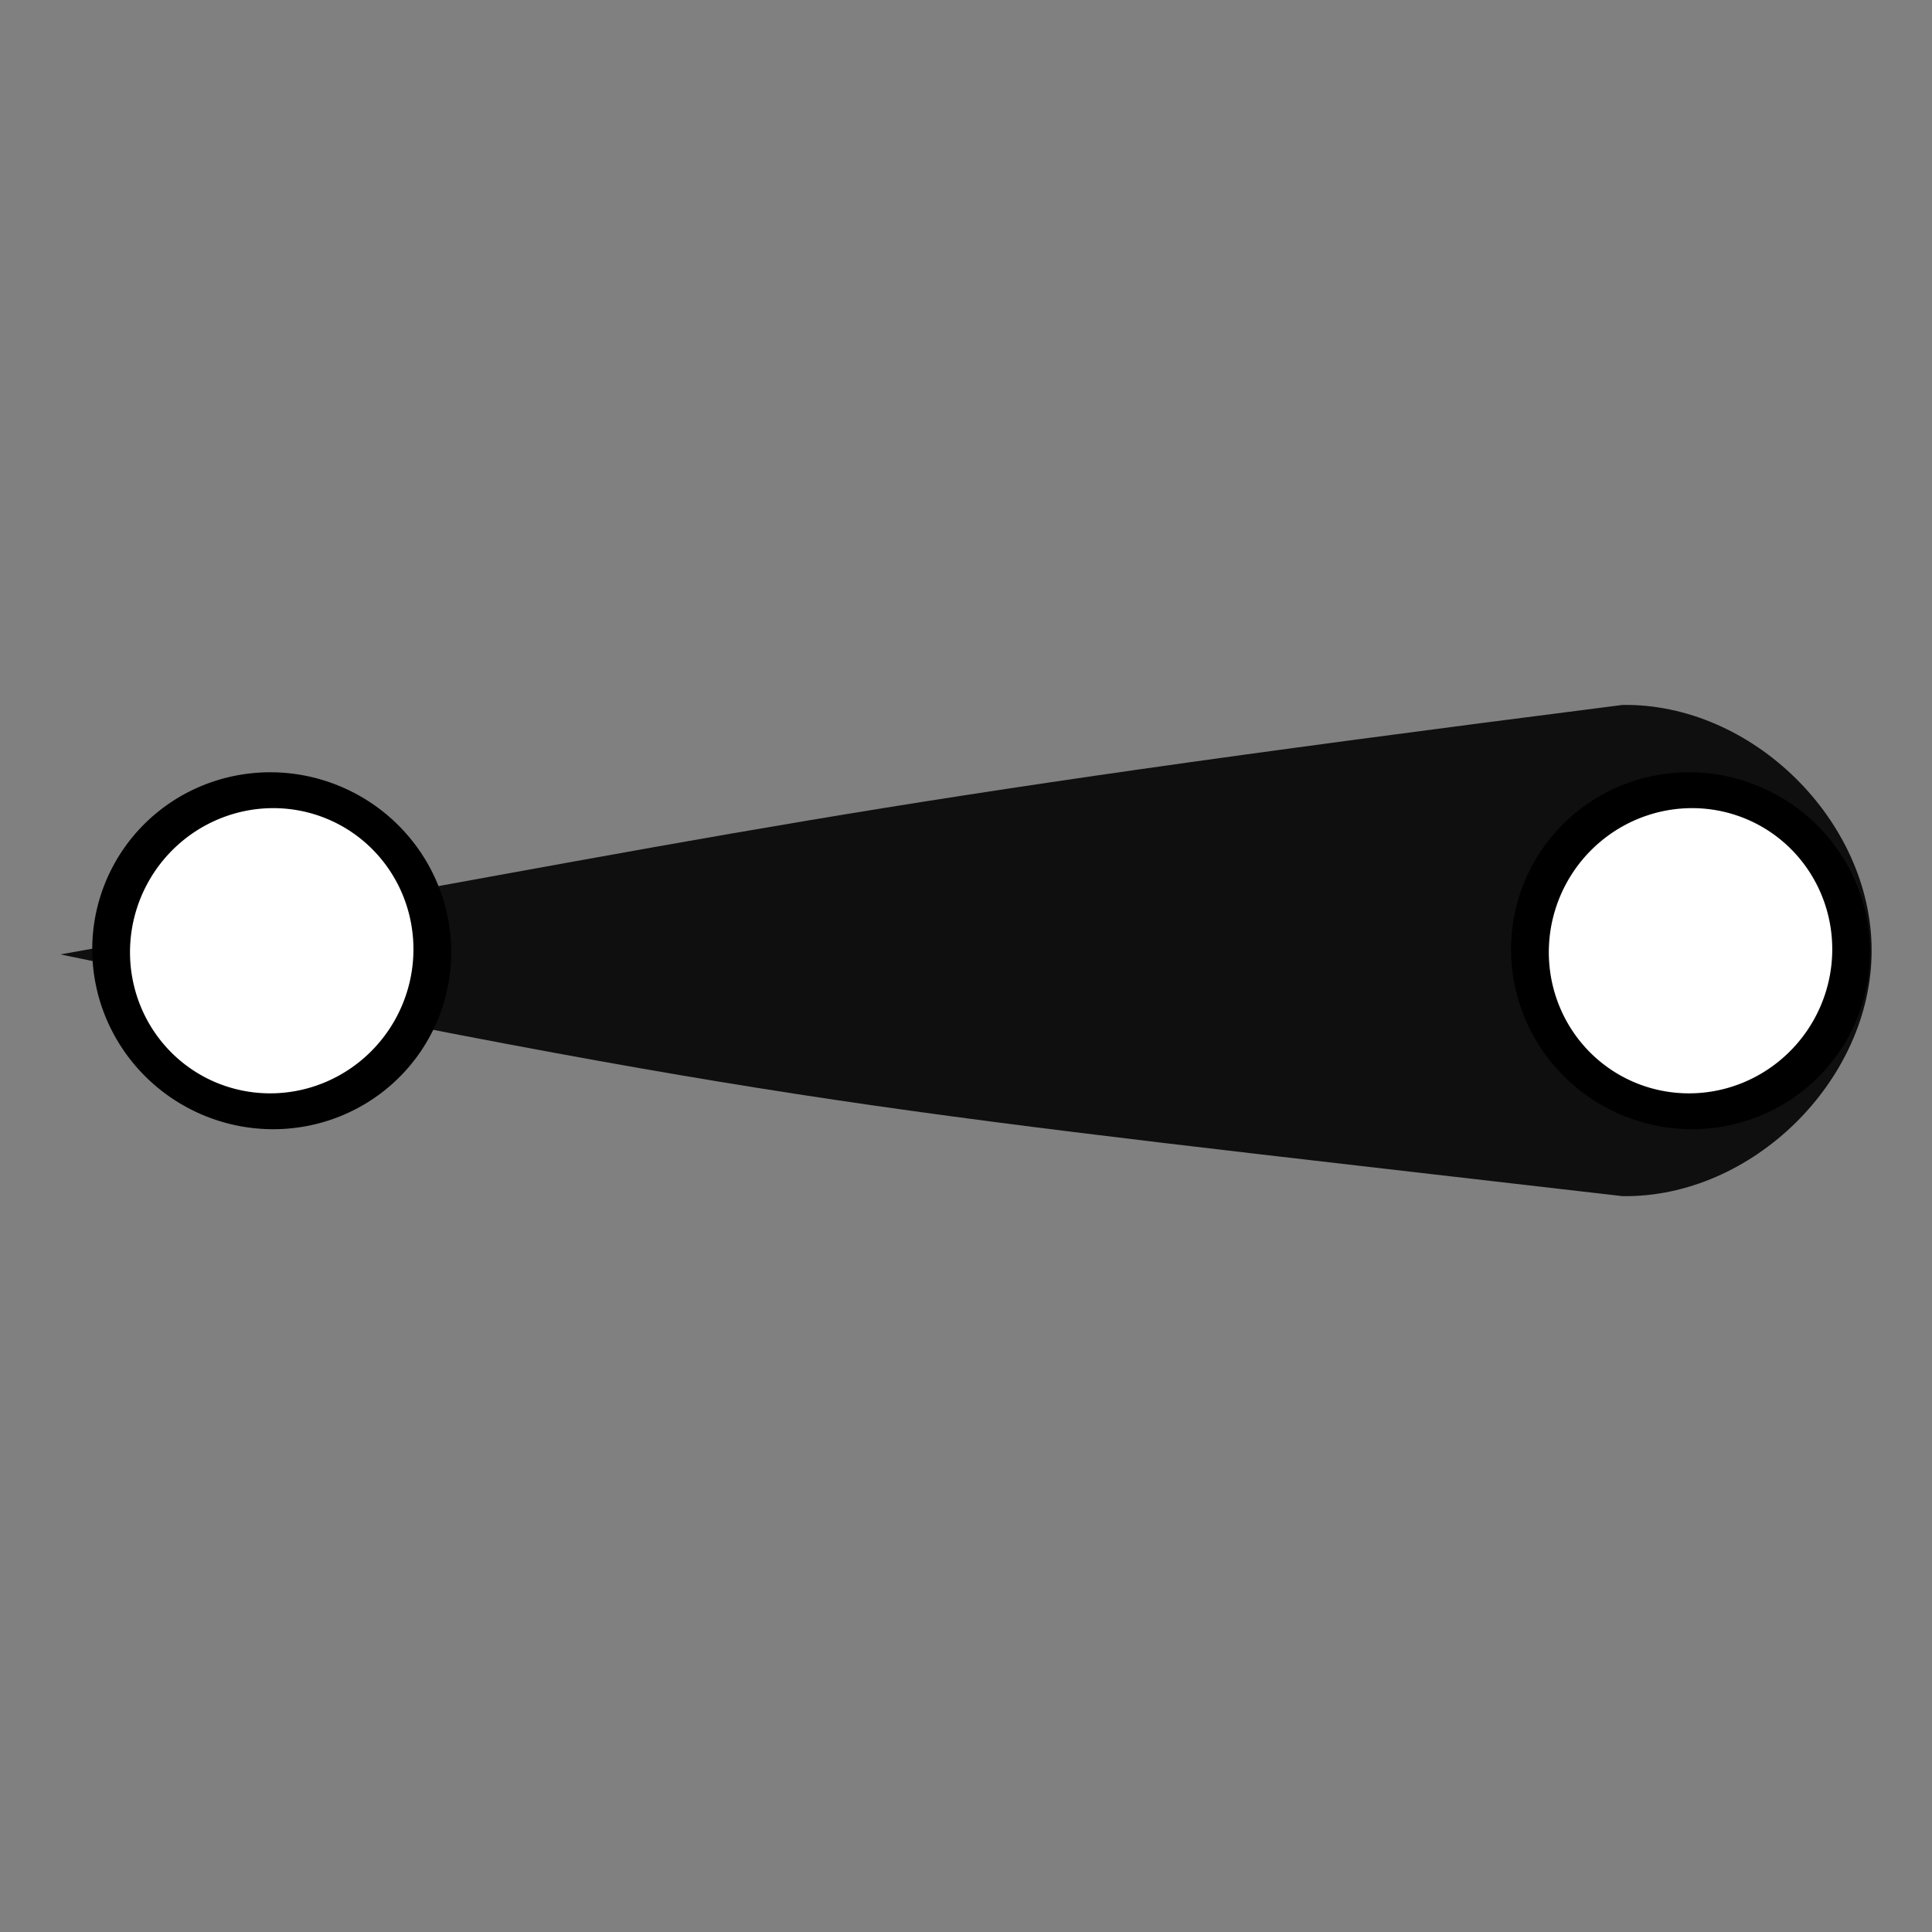 <svg xmlns="http://www.w3.org/2000/svg" width="16" height="16">
  <rect width="100%" height="100%" fill="#808080" stroke="none"/>
  <g color="#000">
    <path fill="#0f0f0f" d="M 0.5,7.904 C 6.603,9.171 7.194,9.182 13.437,9.906 14.511,9.921 15.5,8.947 15.5,7.872 15.5,6.797 14.511,5.822 13.437,5.838 6.848,6.677 6.334,6.865 0.5,7.904 z" style="text-indent:0;text-align:start;line-height:normal;text-transform:none;block-progression:tb;-inkscape-font-specification:Sans" overflow="visible" font-family="Sans"/>
    <path fill="#fff" stroke="#000" stroke-width=".3" d="m 7,5.188 a 1.25,1.375 0 1 1 -2.5,0 1.25,1.375 0 1 1 2.5,0 z" transform="matrix(.933 .511 -.465 .848 -.702 .536)" overflow="visible"/>
    <path fill="#fff" stroke="#000" stroke-width=".3" d="m 7,5.188 a 1.25,1.375 0 1 1 -2.5,0 1.25,1.375 0 1 1 2.5,0 z" transform="matrix(.933 .511 -.465 .848 11.048 .536)" overflow="visible"/>
  </g>
</svg>
